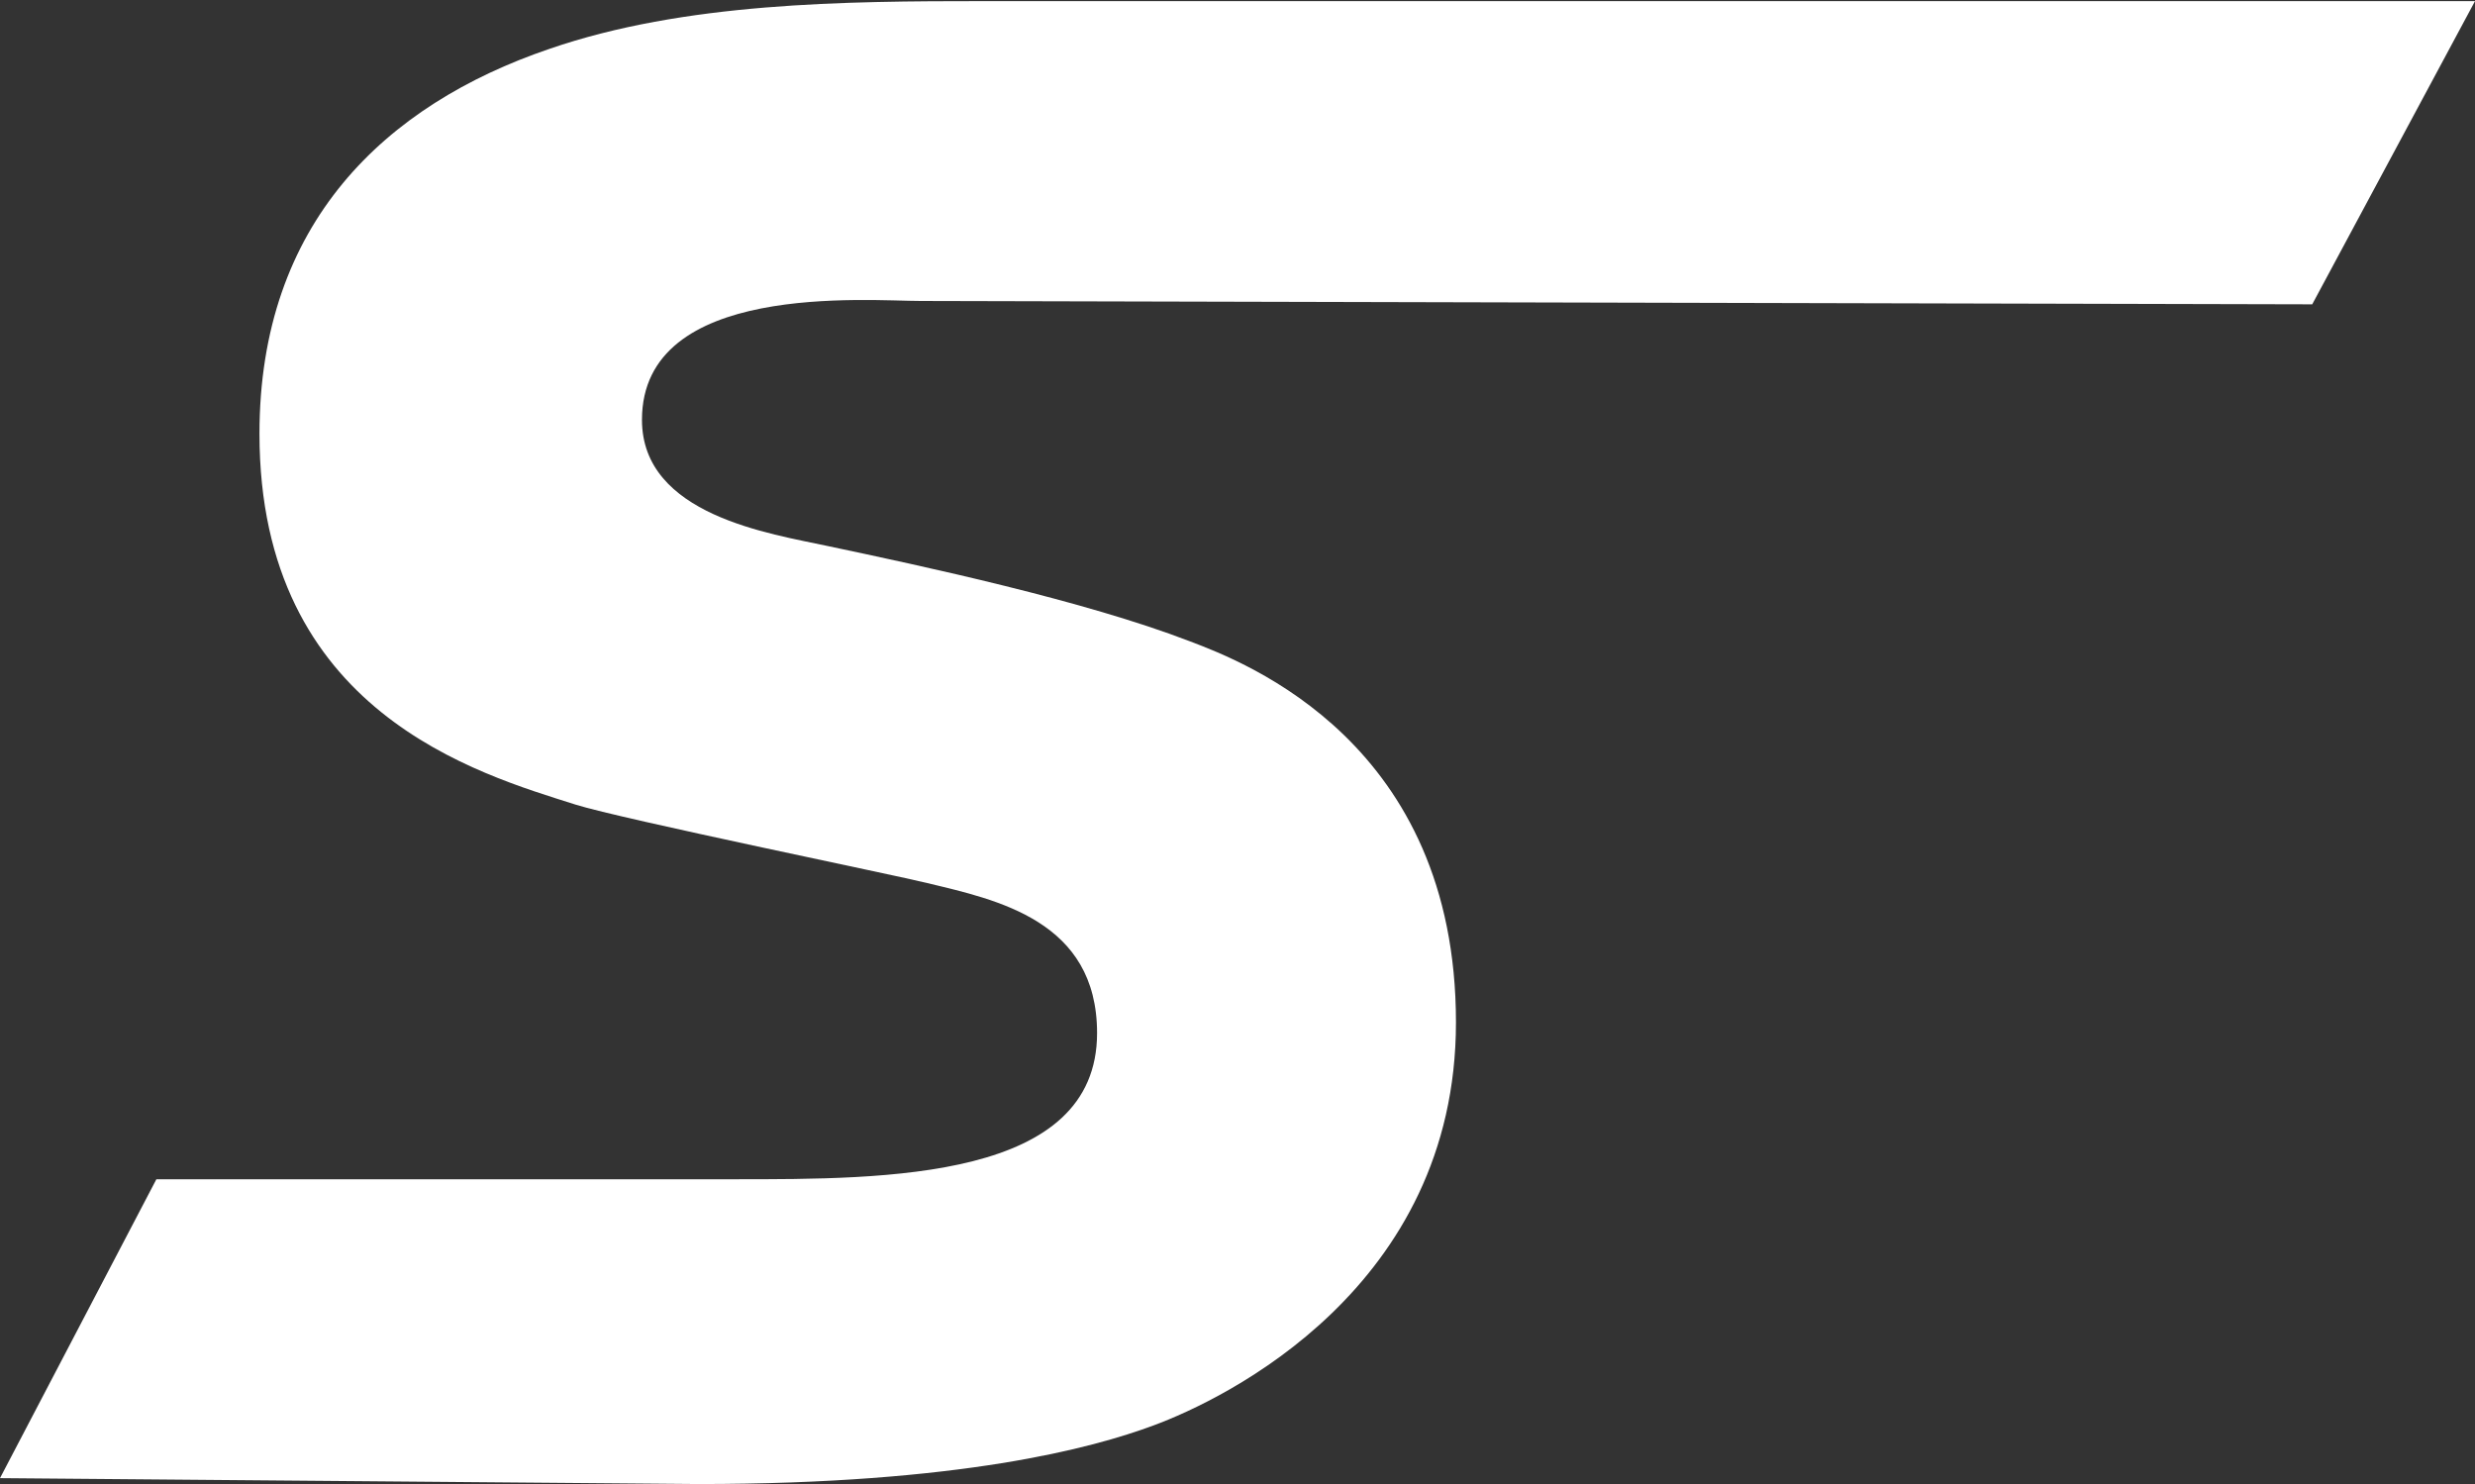 <svg version="1.2" xmlns="http://www.w3.org/2000/svg" viewBox="0 0 1551 930" width="1551" height="930">
	<rect x="0" y="0" width="1551" height="930" fill="#333333" stroke="none"/>
	<title>TSTL</title>
	<style>
		.s0 { fill: #ffffff } 
	</style>
	<g>
		<path class="s0" d="m616.4 0.7c-86.5 0-187.5 0.7-272.3 30-102.7 35-181.5 109.1-181.5 241.1 0 174.8 137.7 213.2 198 232.4 28.9 9.1 202 44.5 220.5 49.2 43.7 10.5 106.4 23.6 106.4 94 0 91.9-131.7 91.6-226.9 91.6h-362.6l-98 187.3 437.7 3.7c164.3 0 247.1-22.6 285.1-36.7 44.8-16.5 189.6-86.3 189.6-252.6 0-174.9-131.3-225.4-166.7-238.8-66.6-25.6-166.3-46.9-226.9-59.7-35.7-7.7-116.5-19.2-116.5-79.1 0-86.9 141.4-74.5 174.7-74.5l872 2.1 102-190h-934.2z"/>
	</g>
</svg>